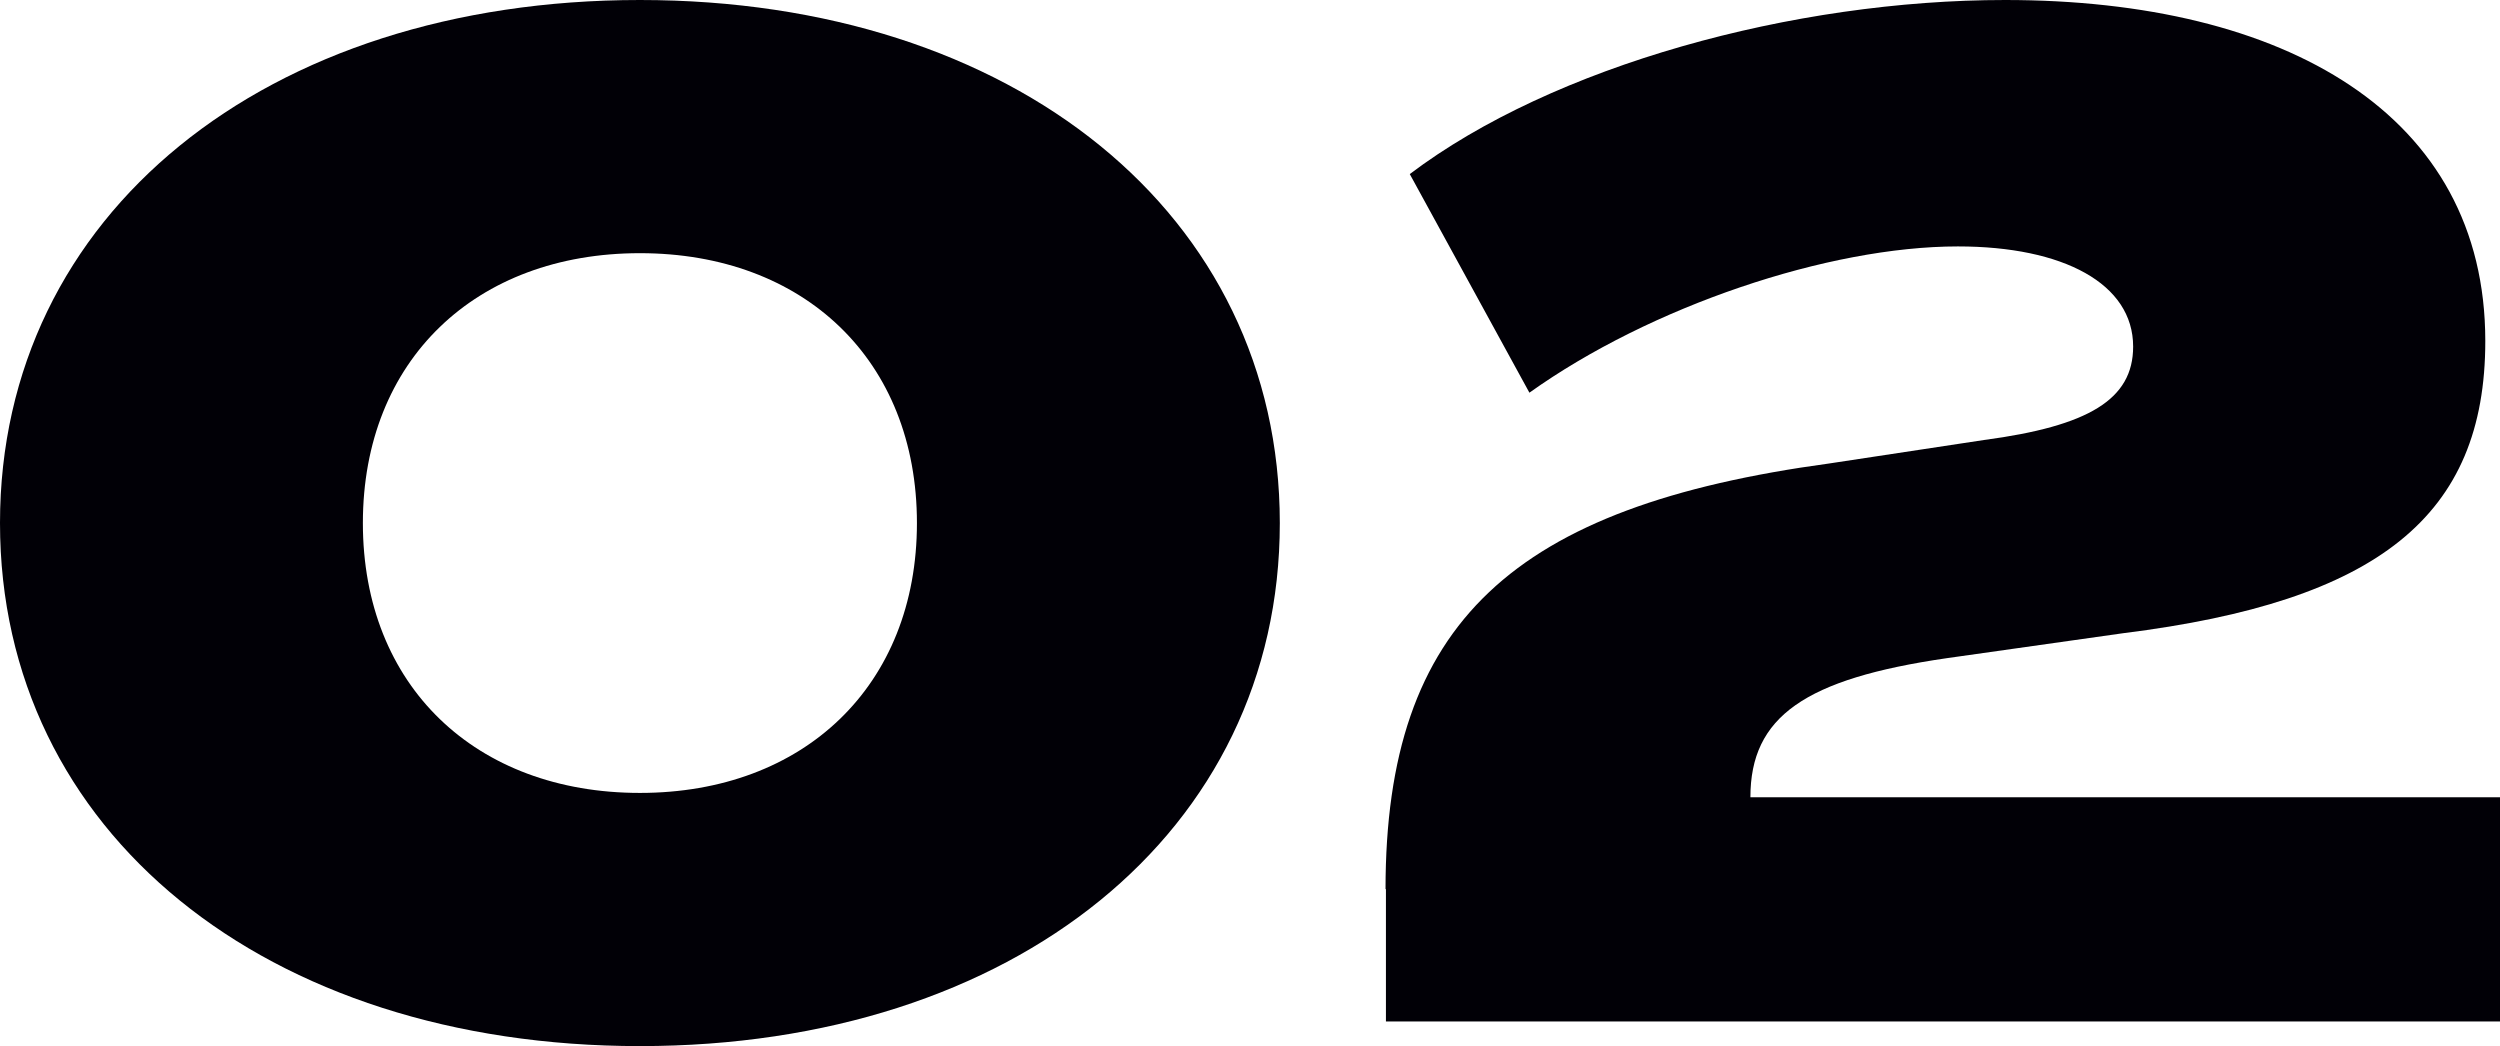 <?xml version="1.0" encoding="UTF-8"?>
<svg id="b" data-name="レイヤー 1" xmlns="http://www.w3.org/2000/svg" width="62.9" height="26.32" viewBox="0 0 62.9 26.32">
  <defs>
    <style>
      .f {
        fill: #010006;
      }
    </style>
  </defs>
  <path class="f" d="m0,13.16C0,5.39,6.69,0,16.1,0s16.1,5.39,16.1,13.16-6.69,13.16-16.1,13.16S0,20.93,0,13.16Zm23.07,0c0-4.1-2.84-6.79-6.97-6.79s-6.97,2.69-6.97,6.79,2.84,6.79,6.97,6.79,6.97-2.7,6.97-6.79Z"/>
  <path class="f" d="m34.86,22.37c0-6.72,3.22-9.63,11.17-10.71l3.89-.59c2.63-.35,3.75-1.02,3.75-2.35,0-1.58-1.75-2.52-4.41-2.52-3.26,0-7.74,1.51-10.78,3.68l-3.01-5.5c3.61-2.73,9.66-4.38,14.98-4.38,7.04,0,12.08,2.87,12.08,8.58,0,4.41-2.7,6.55-9.1,7.35l-4.45.63c-3.57.52-4.94,1.47-4.94,3.5h18.87v5.64h-28.04v-3.33Z"/>
</svg>